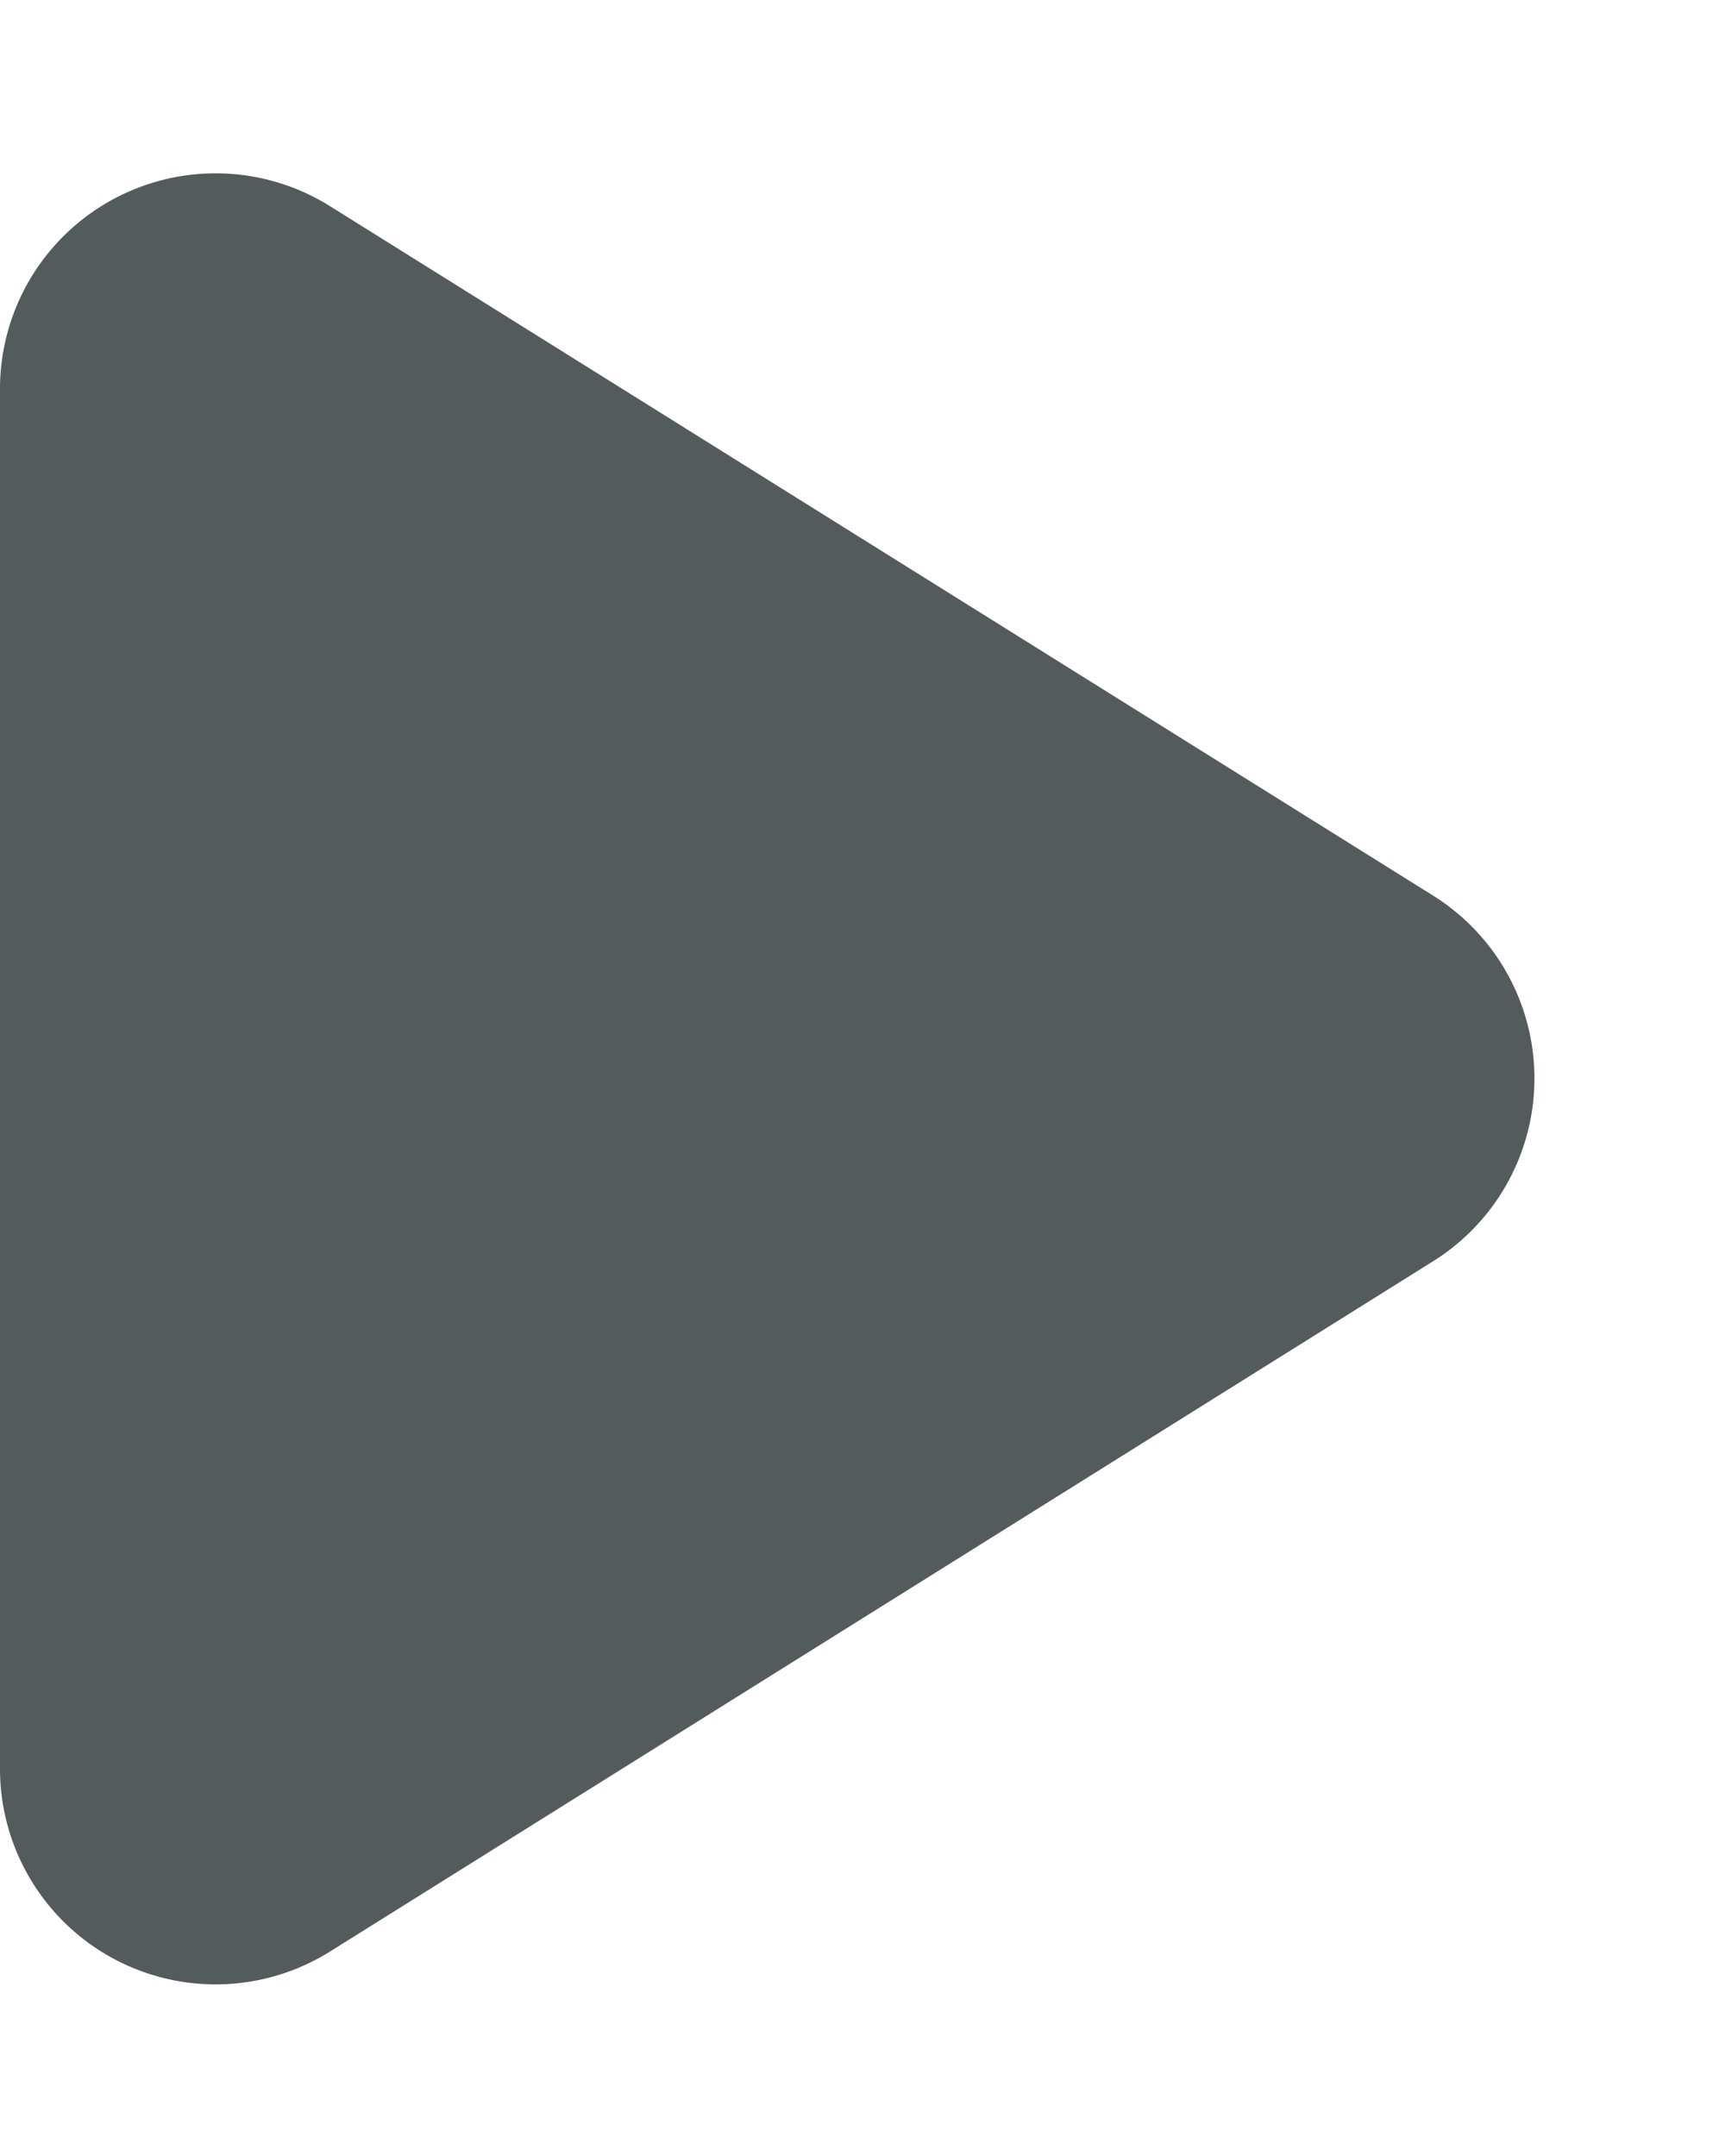<svg xmlns="http://www.w3.org/2000/svg" width="8" height="10" viewBox="0 0 8 10">
    <path data-name="다각형 6" d="M4.152 1.357a1 1 0 0 1 1.7 0l3.2 5.113A1 1 0 0 1 8.2 8H1.8a1 1 0 0 1-.844-1.53z" transform="rotate(90 4 4)" style="fill:#535b5d"/>
</svg>
